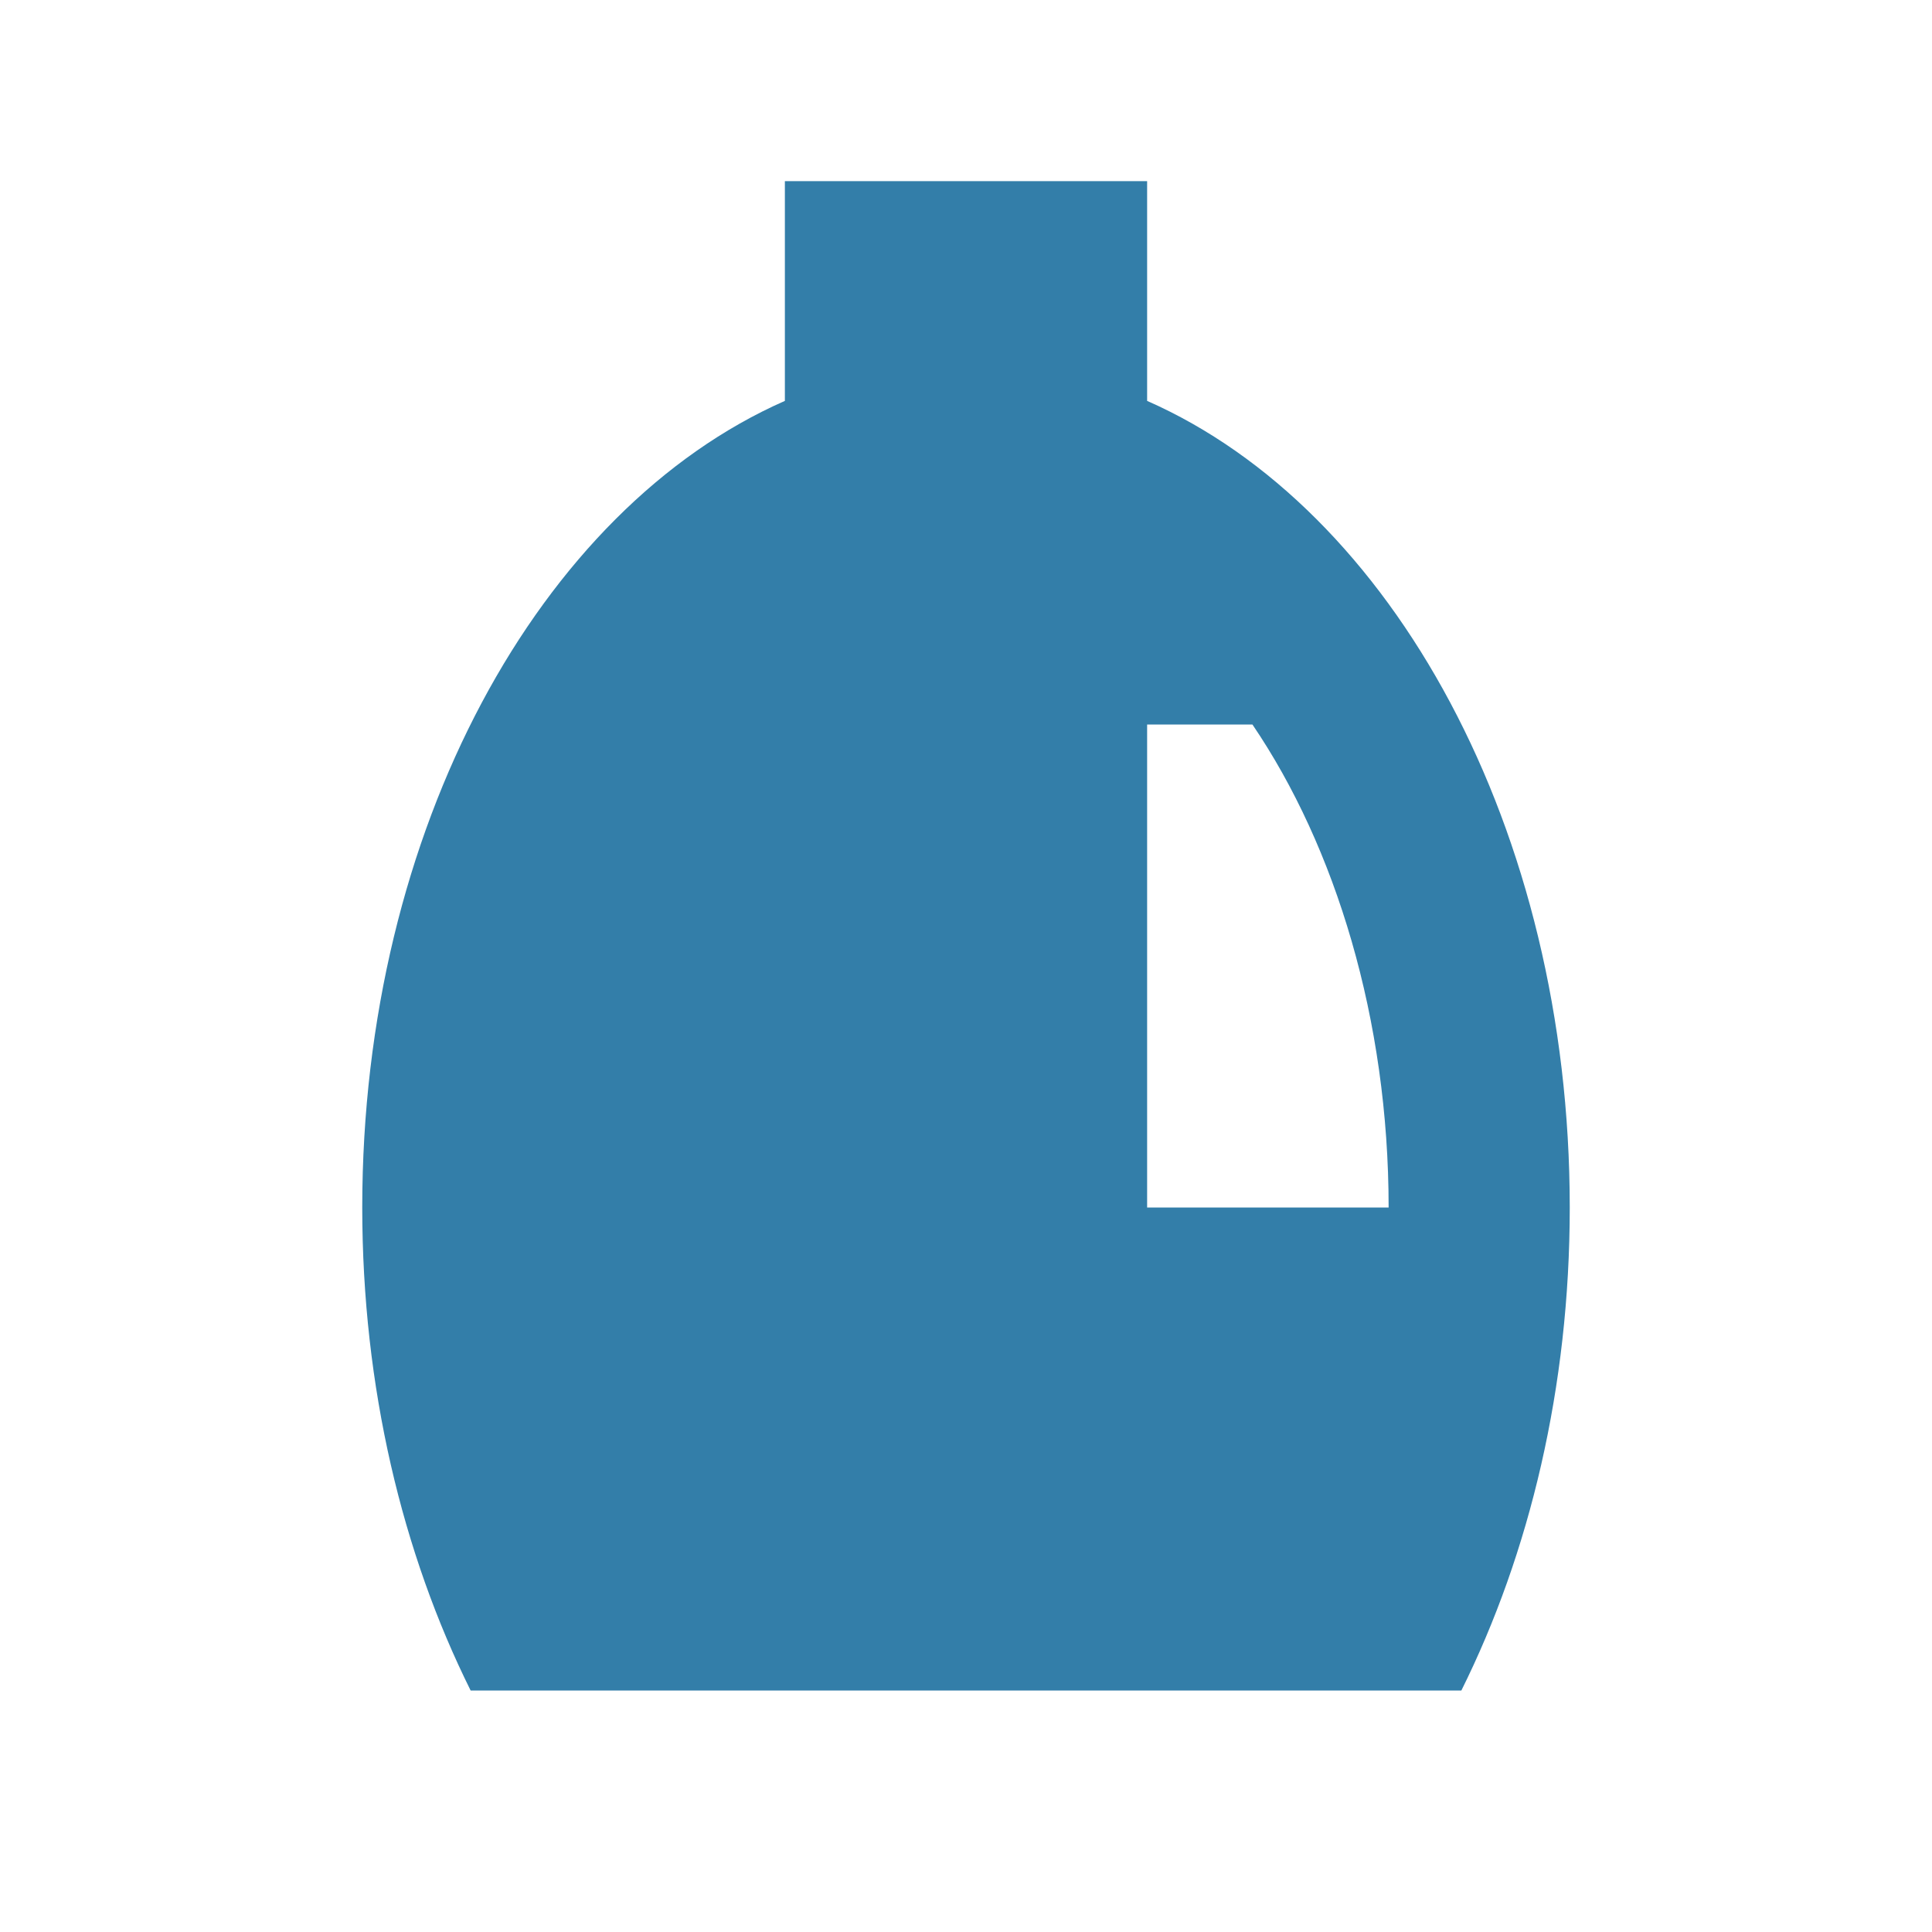 <svg xmlns="http://www.w3.org/2000/svg" viewBox="0 0 20 20" fill="#337ea9"><path d="M11.875 4.15V1.875h-3.75V4.15C5.591 5.266 3.75 8.581 3.75 12.5c0 1.86.416 3.581 1.122 5h10.256c.706-1.419 1.122-3.14 1.122-5 0-3.919-1.84-7.234-4.375-8.35m0 8.35v-5h1.09c.86 1.266 1.41 3.053 1.41 5z" fill="#337ea9"></path></svg>